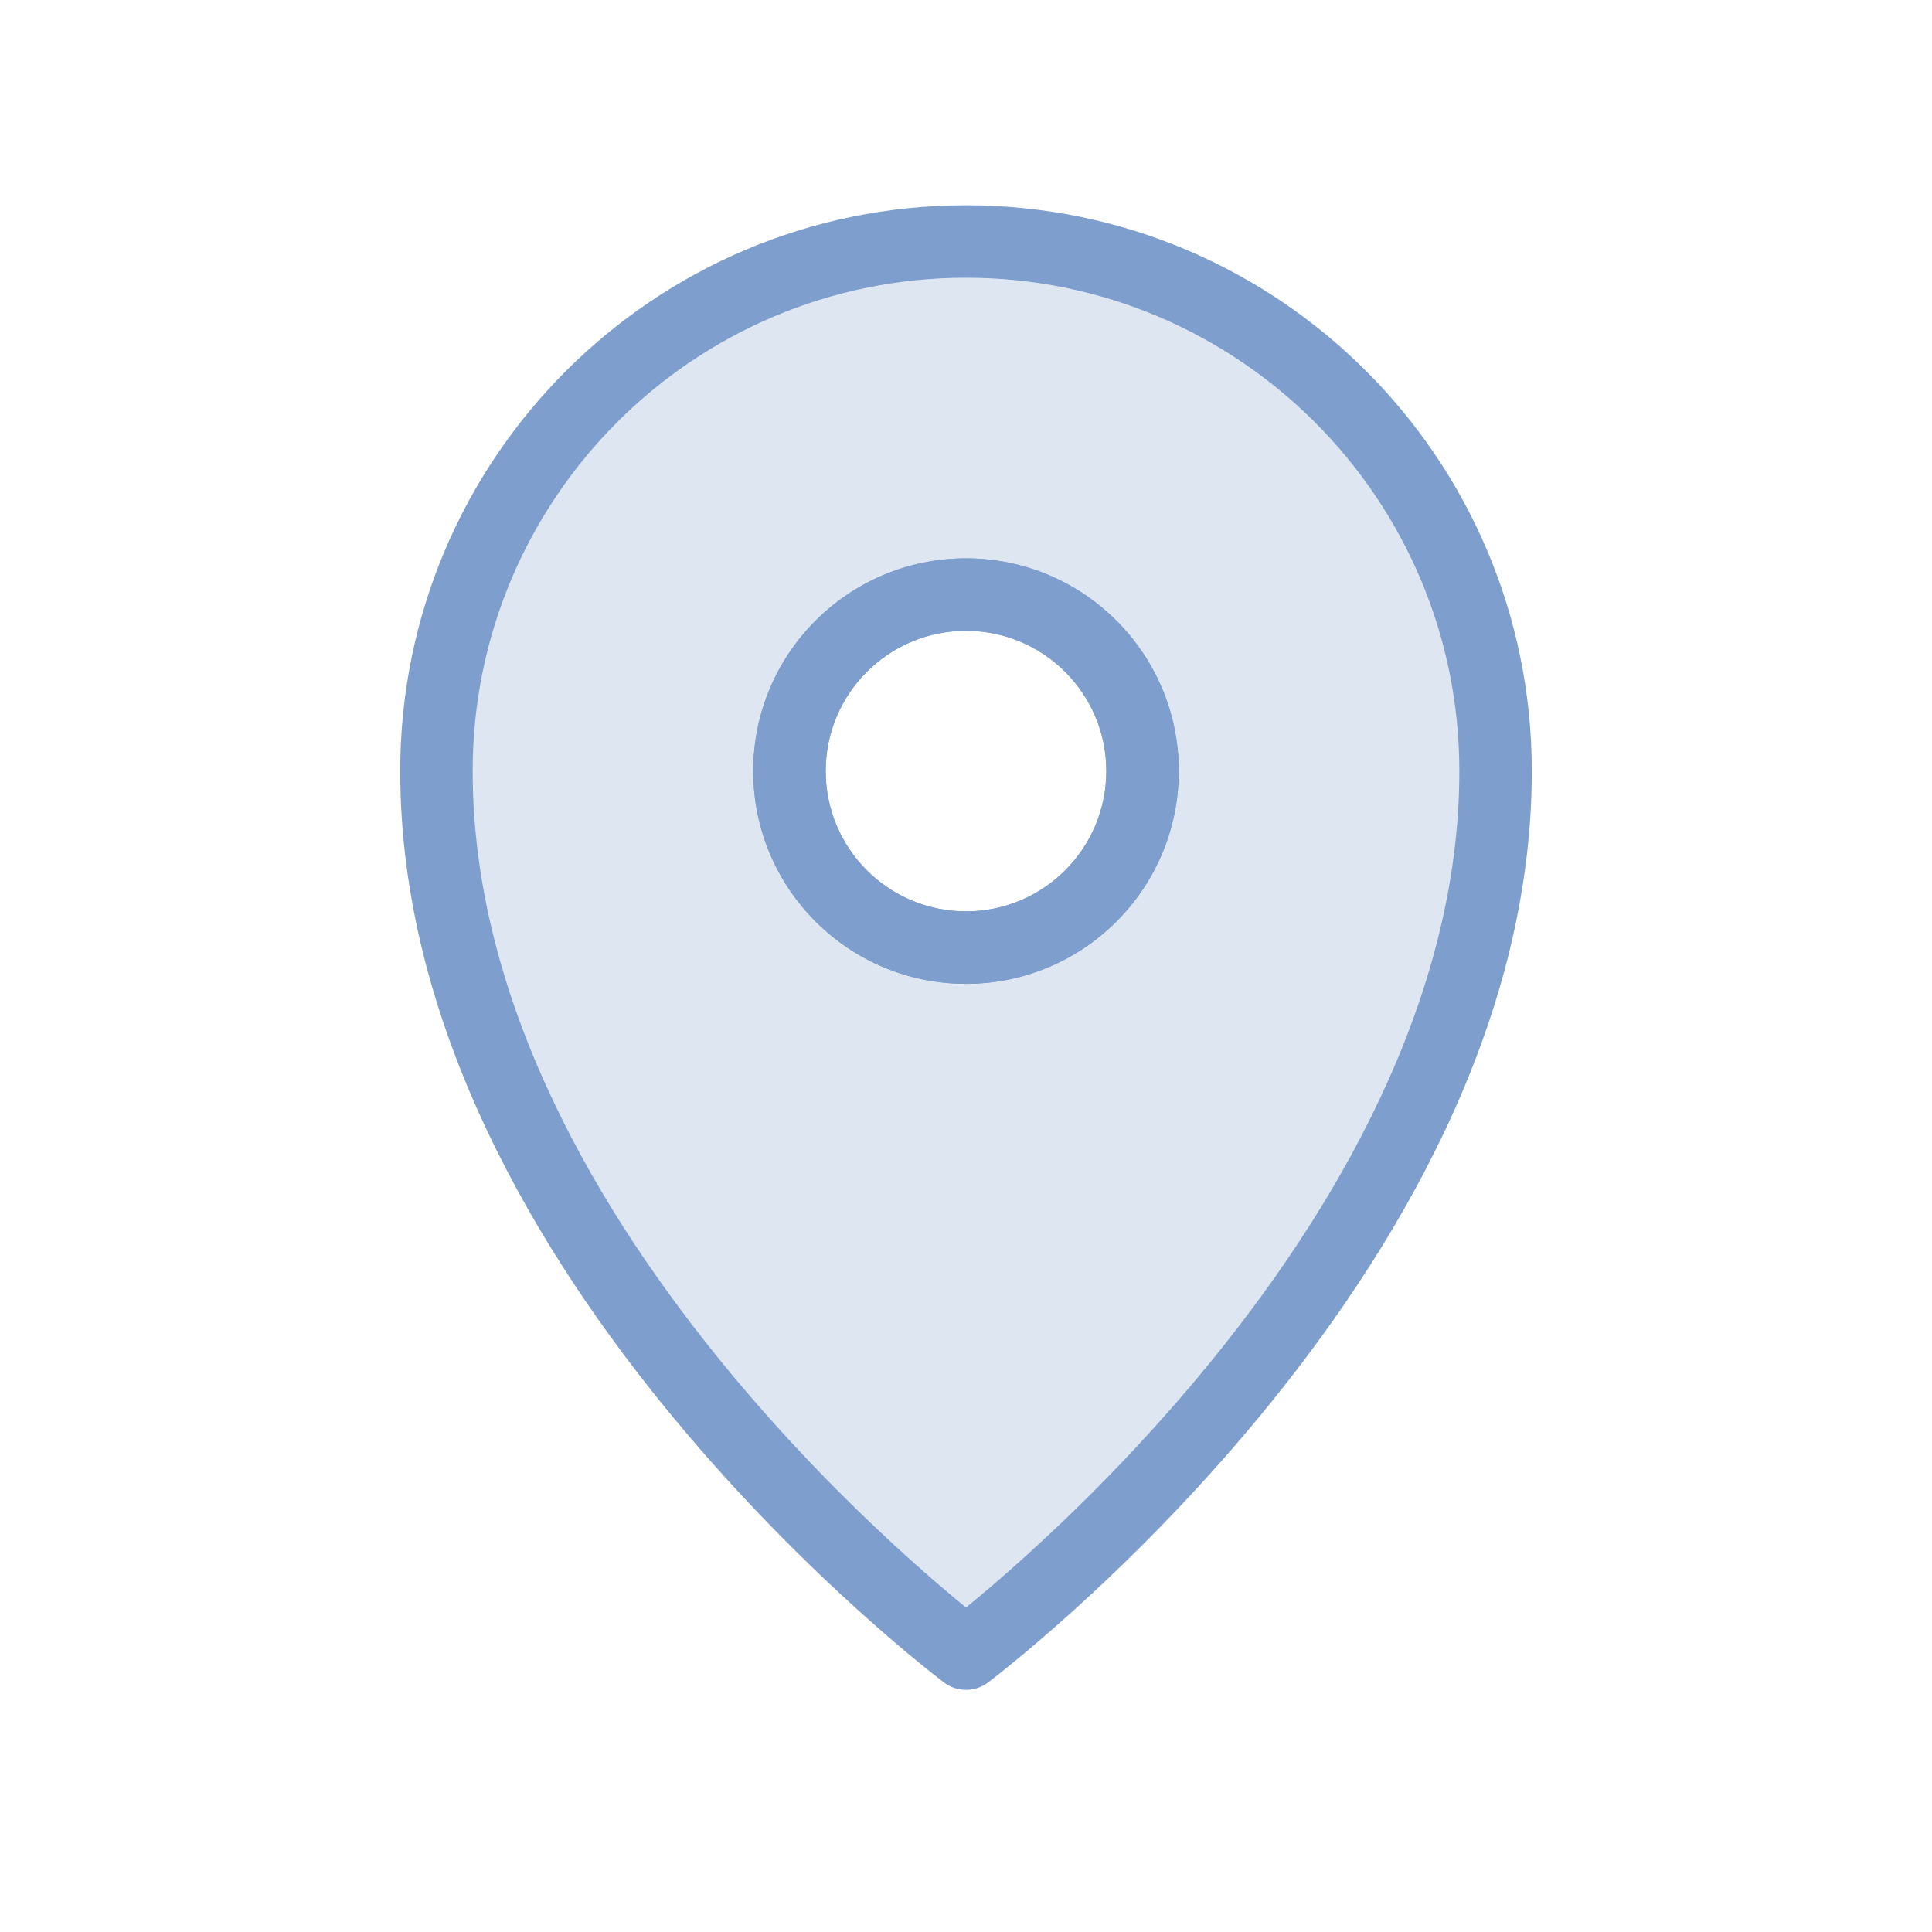 <svg width="40" height="40" viewBox="0 0 40 40" fill="none" xmlns="http://www.w3.org/2000/svg">
<path fill-rule="evenodd" clip-rule="evenodd" d="M20 34.238C20 34.238 30.964 26.015 30.964 15.964C30.964 9.909 26.055 5 20 5C13.944 5 9.036 9.909 9.036 15.964C9.036 26.015 20 34.238 20 34.238ZM20 19.619C22.018 19.619 23.655 17.983 23.655 15.964C23.655 13.946 22.018 12.31 20 12.31C17.982 12.31 16.345 13.946 16.345 15.964C16.345 17.983 17.982 19.619 20 19.619Z" fill="#7E9ECD" fill-opacity="0.25"/>
<path fill-rule="evenodd" clip-rule="evenodd" d="M20 11.56C17.567 11.56 15.595 13.532 15.595 15.964C15.595 18.397 17.567 20.369 20 20.369C22.433 20.369 24.405 18.397 24.405 15.964C24.405 13.532 22.433 11.56 20 11.56ZM17.095 15.964C17.095 14.36 18.396 13.06 20 13.06C21.604 13.06 22.905 14.36 22.905 15.964C22.905 17.569 21.604 18.869 20 18.869C18.396 18.869 17.095 17.569 17.095 15.964Z" fill="#7E9ECD"/>
<path fill-rule="evenodd" clip-rule="evenodd" d="M22.216 33.353C21.691 33.826 21.253 34.195 20.945 34.446C20.782 34.579 20.618 34.712 20.45 34.838C20.184 35.037 19.811 35.035 19.547 34.836C19.38 34.71 19.217 34.578 19.055 34.446C18.746 34.195 18.308 33.826 17.784 33.353C16.737 32.407 15.339 31.039 13.94 29.348C11.16 25.989 8.286 21.251 8.286 15.964C8.286 9.495 13.53 4.25 20 4.25C26.47 4.25 31.714 9.495 31.714 15.964C31.714 21.251 28.84 25.989 26.06 29.348C24.661 31.039 23.263 32.407 22.216 33.353ZM9.786 15.964C9.786 10.323 14.359 5.75 20 5.75C25.641 5.75 30.214 10.323 30.214 15.964C30.214 20.728 27.606 25.127 24.904 28.392C23.562 30.014 22.219 31.329 21.211 32.239C20.709 32.693 20.291 33.044 20 33.282C19.709 33.044 19.291 32.693 18.789 32.239C17.781 31.329 16.438 30.014 15.096 28.392C12.394 25.127 9.786 20.728 9.786 15.964Z" fill="#7E9ECD"/>
<path fill-rule="evenodd" clip-rule="evenodd" d="M20 11.56C17.567 11.56 15.595 13.532 15.595 15.964C15.595 18.397 17.567 20.369 20 20.369C22.433 20.369 24.405 18.397 24.405 15.964C24.405 13.532 22.433 11.56 20 11.56ZM17.095 15.964C17.095 14.36 18.396 13.06 20 13.06C21.604 13.06 22.905 14.36 22.905 15.964C22.905 17.569 21.604 18.869 20 18.869C18.396 18.869 17.095 17.569 17.095 15.964Z" fill="#7E9ECD"/>
</svg>
